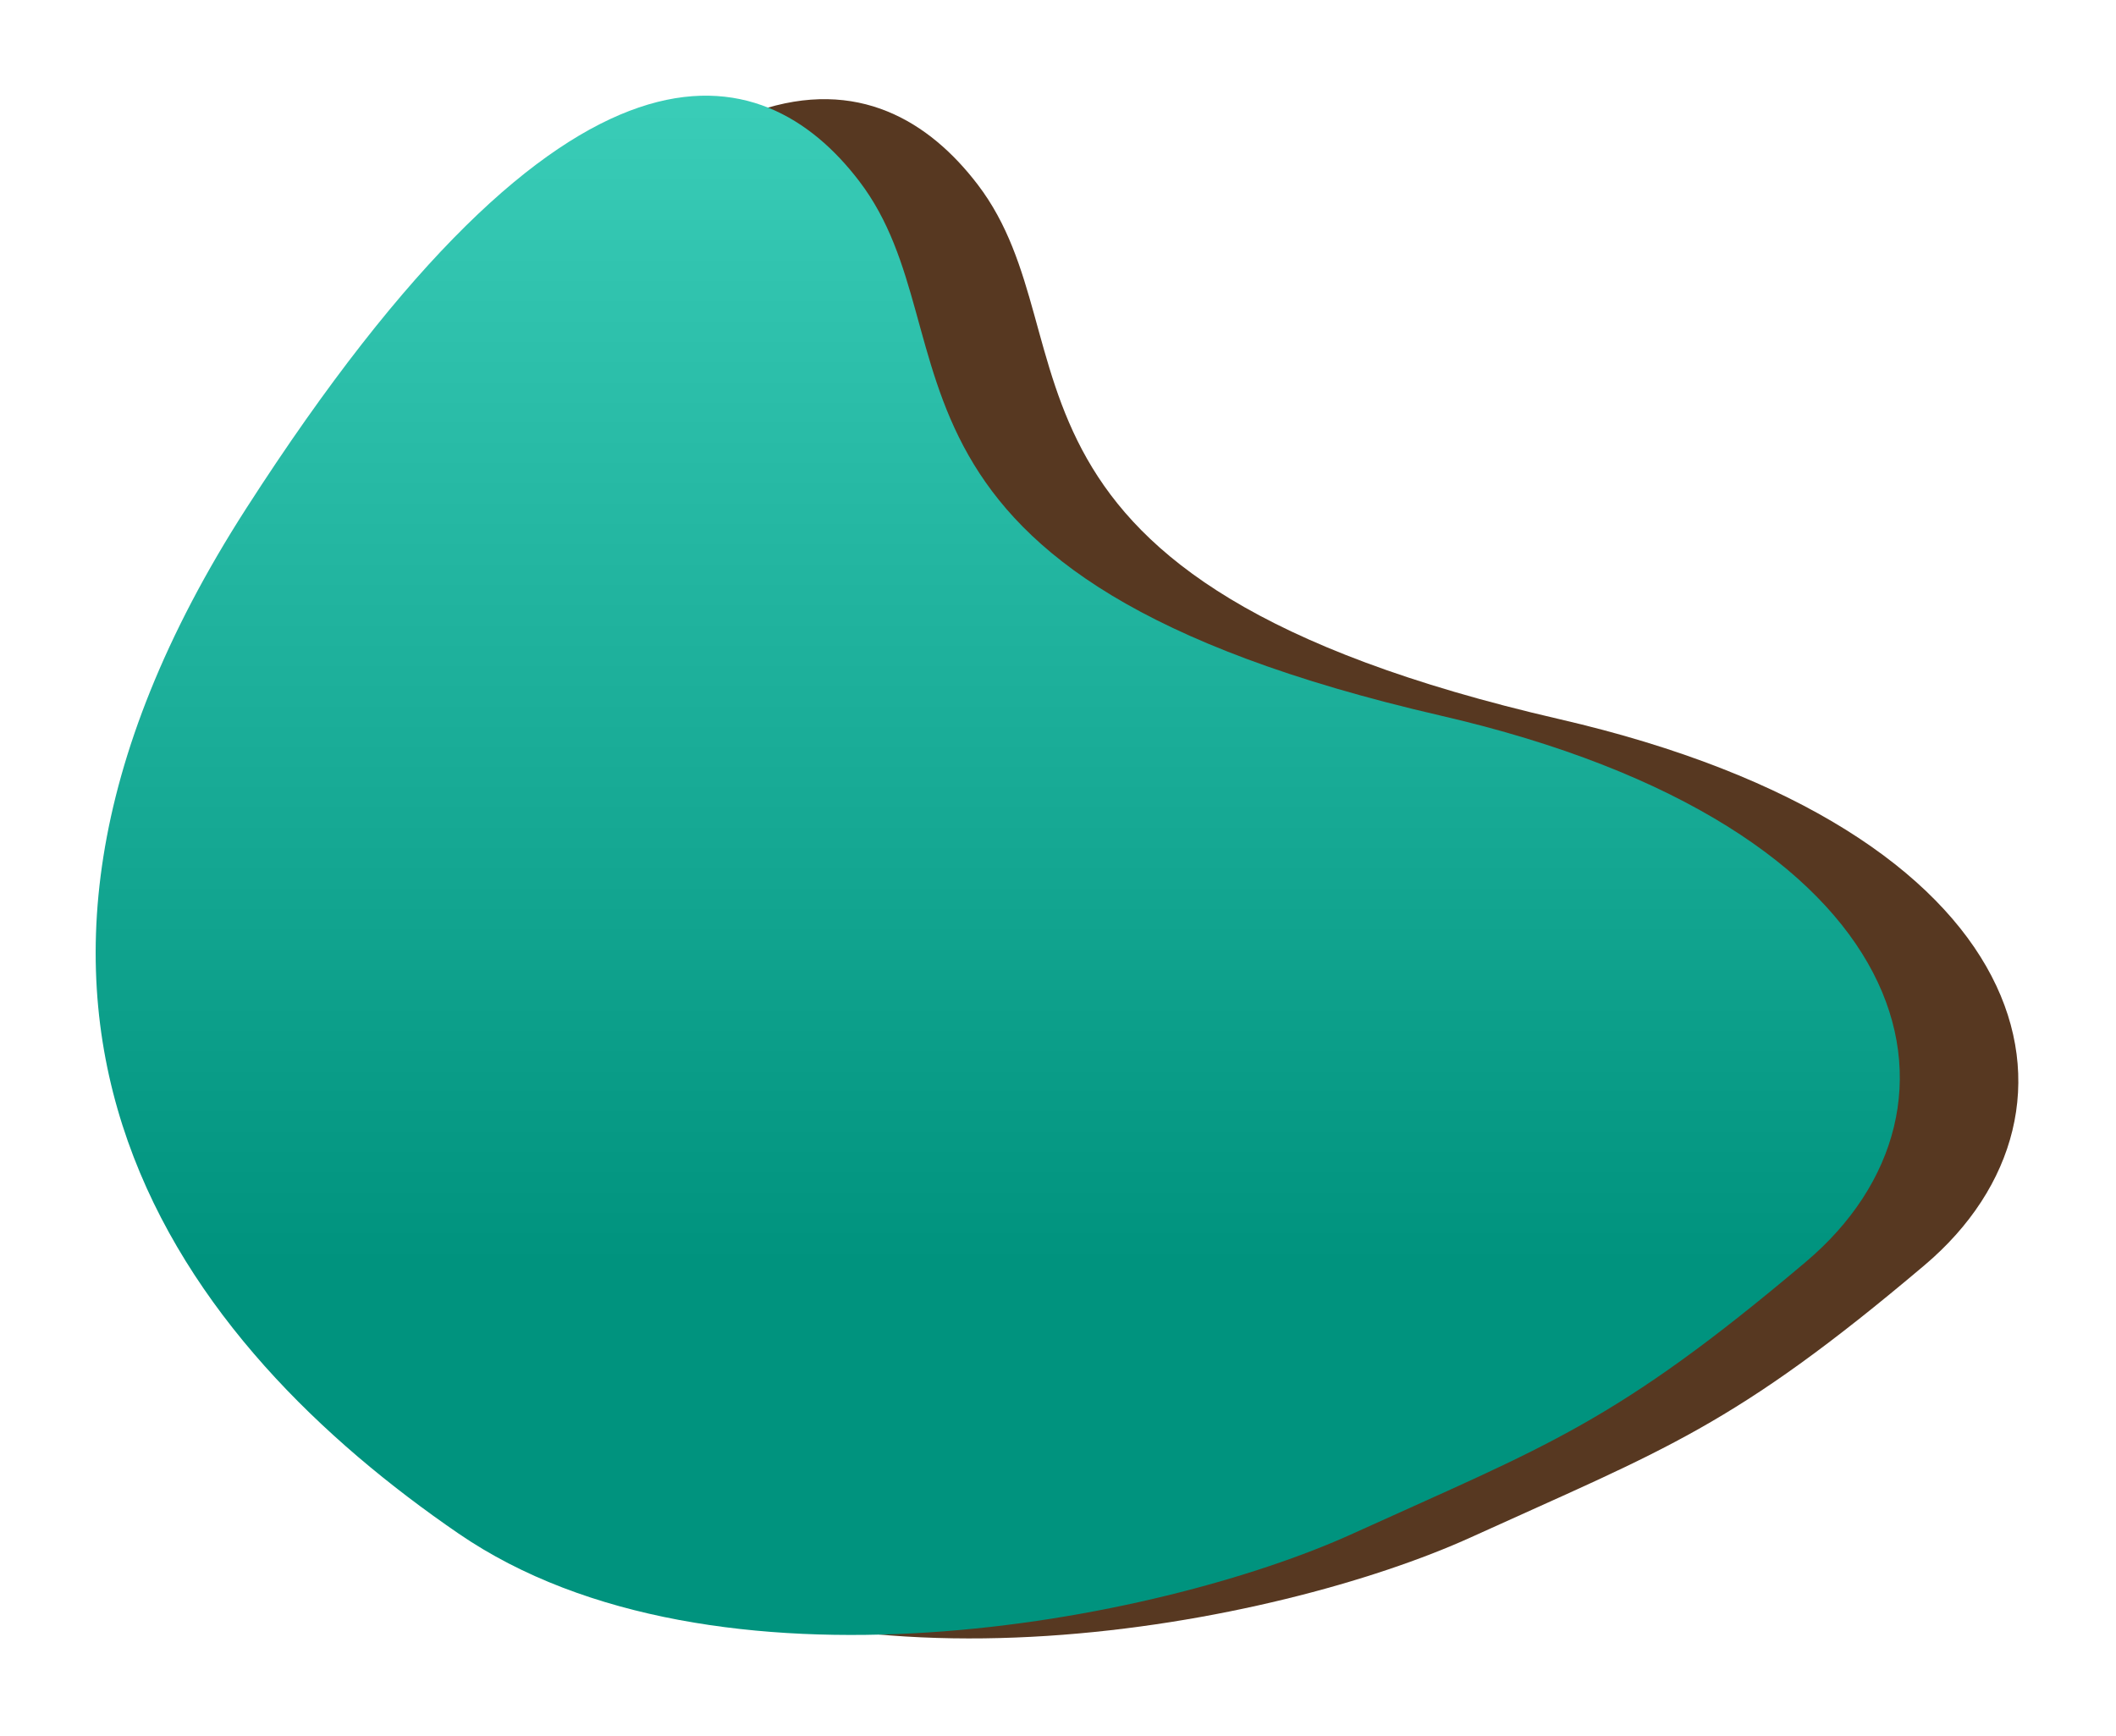 <?xml version="1.0" encoding="UTF-8"?> <svg xmlns="http://www.w3.org/2000/svg" width="607" height="498" viewBox="0 0 607 498" fill="none"> <g filter="url(#filter0_d_752_2121)"> <path d="M556.631 367.488C501.631 413.988 482.394 420.128 426.628 445.488C370.862 470.849 243.356 495.689 170.127 445.488C91.908 391.867 15.631 296.988 109.131 151.488C202.631 5.988 257.456 21.389 285.027 57.51C319.49 102.662 278.525 170.877 451.816 210.831C590.45 242.795 609 323.213 556.631 367.488Z" fill="#573821"></path> </g> <g filter="url(#filter1_d_752_2121)"> <path d="M522.631 366.488C467.631 412.988 448.394 419.128 392.628 444.488C336.862 469.849 209.356 494.689 136.127 444.488C57.908 390.867 -18.369 295.988 75.131 150.488C168.631 4.988 223.456 20.389 251.027 56.51C285.49 101.662 244.525 169.877 417.816 209.831C556.45 241.795 575 322.213 522.631 366.488Z" fill="url(#paint0_linear_752_2121)"></path> </g> <defs> <filter id="filter0_d_752_2121" x="34.107" y="1.107" width="572.215" height="496.226" filterUnits="userSpaceOnUse" color-interpolation-filters="sRGB"> <feFlood flood-opacity="0" result="BackgroundImageFix"></feFlood> <feColorMatrix in="SourceAlpha" type="matrix" values="0 0 0 0 0 0 0 0 0 0 0 0 0 0 0 0 0 0 127 0" result="hardAlpha"></feColorMatrix> <feOffset dx="-4.556" dy="-4.556"></feOffset> <feGaussianBlur stdDeviation="13.668"></feGaussianBlur> <feComposite in2="hardAlpha" operator="out"></feComposite> <feColorMatrix type="matrix" values="0 0 0 0 0.142 0 0 0 0 0.136 0 0 0 0 0.125 0 0 0 0.1 0"></feColorMatrix> <feBlend mode="normal" in2="BackgroundImageFix" result="effect1_dropShadow_752_2121"></feBlend> <feBlend mode="normal" in="SourceGraphic" in2="effect1_dropShadow_752_2121" result="shape"></feBlend> </filter> <filter id="filter1_d_752_2121" x="0.107" y="0.107" width="572.215" height="496.226" filterUnits="userSpaceOnUse" color-interpolation-filters="sRGB"> <feFlood flood-opacity="0" result="BackgroundImageFix"></feFlood> <feColorMatrix in="SourceAlpha" type="matrix" values="0 0 0 0 0 0 0 0 0 0 0 0 0 0 0 0 0 0 127 0" result="hardAlpha"></feColorMatrix> <feOffset dx="-4.556" dy="-4.556"></feOffset> <feGaussianBlur stdDeviation="13.668"></feGaussianBlur> <feComposite in2="hardAlpha" operator="out"></feComposite> <feColorMatrix type="matrix" values="0 0 0 0 0.142 0 0 0 0 0.136 0 0 0 0 0.125 0 0 0 0.1 0"></feColorMatrix> <feBlend mode="normal" in2="BackgroundImageFix" result="effect1_dropShadow_752_2121"></feBlend> <feBlend mode="normal" in="SourceGraphic" in2="effect1_dropShadow_752_2121" result="shape"></feBlend> </filter> <linearGradient id="paint0_linear_752_2121" x1="324.379" y1="-16.577" x2="324.379" y2="367.05" gradientUnits="userSpaceOnUse"> <stop stop-color="#42D5C0"></stop> <stop offset="1" stop-color="#00937E"></stop> </linearGradient> </defs> </svg> 